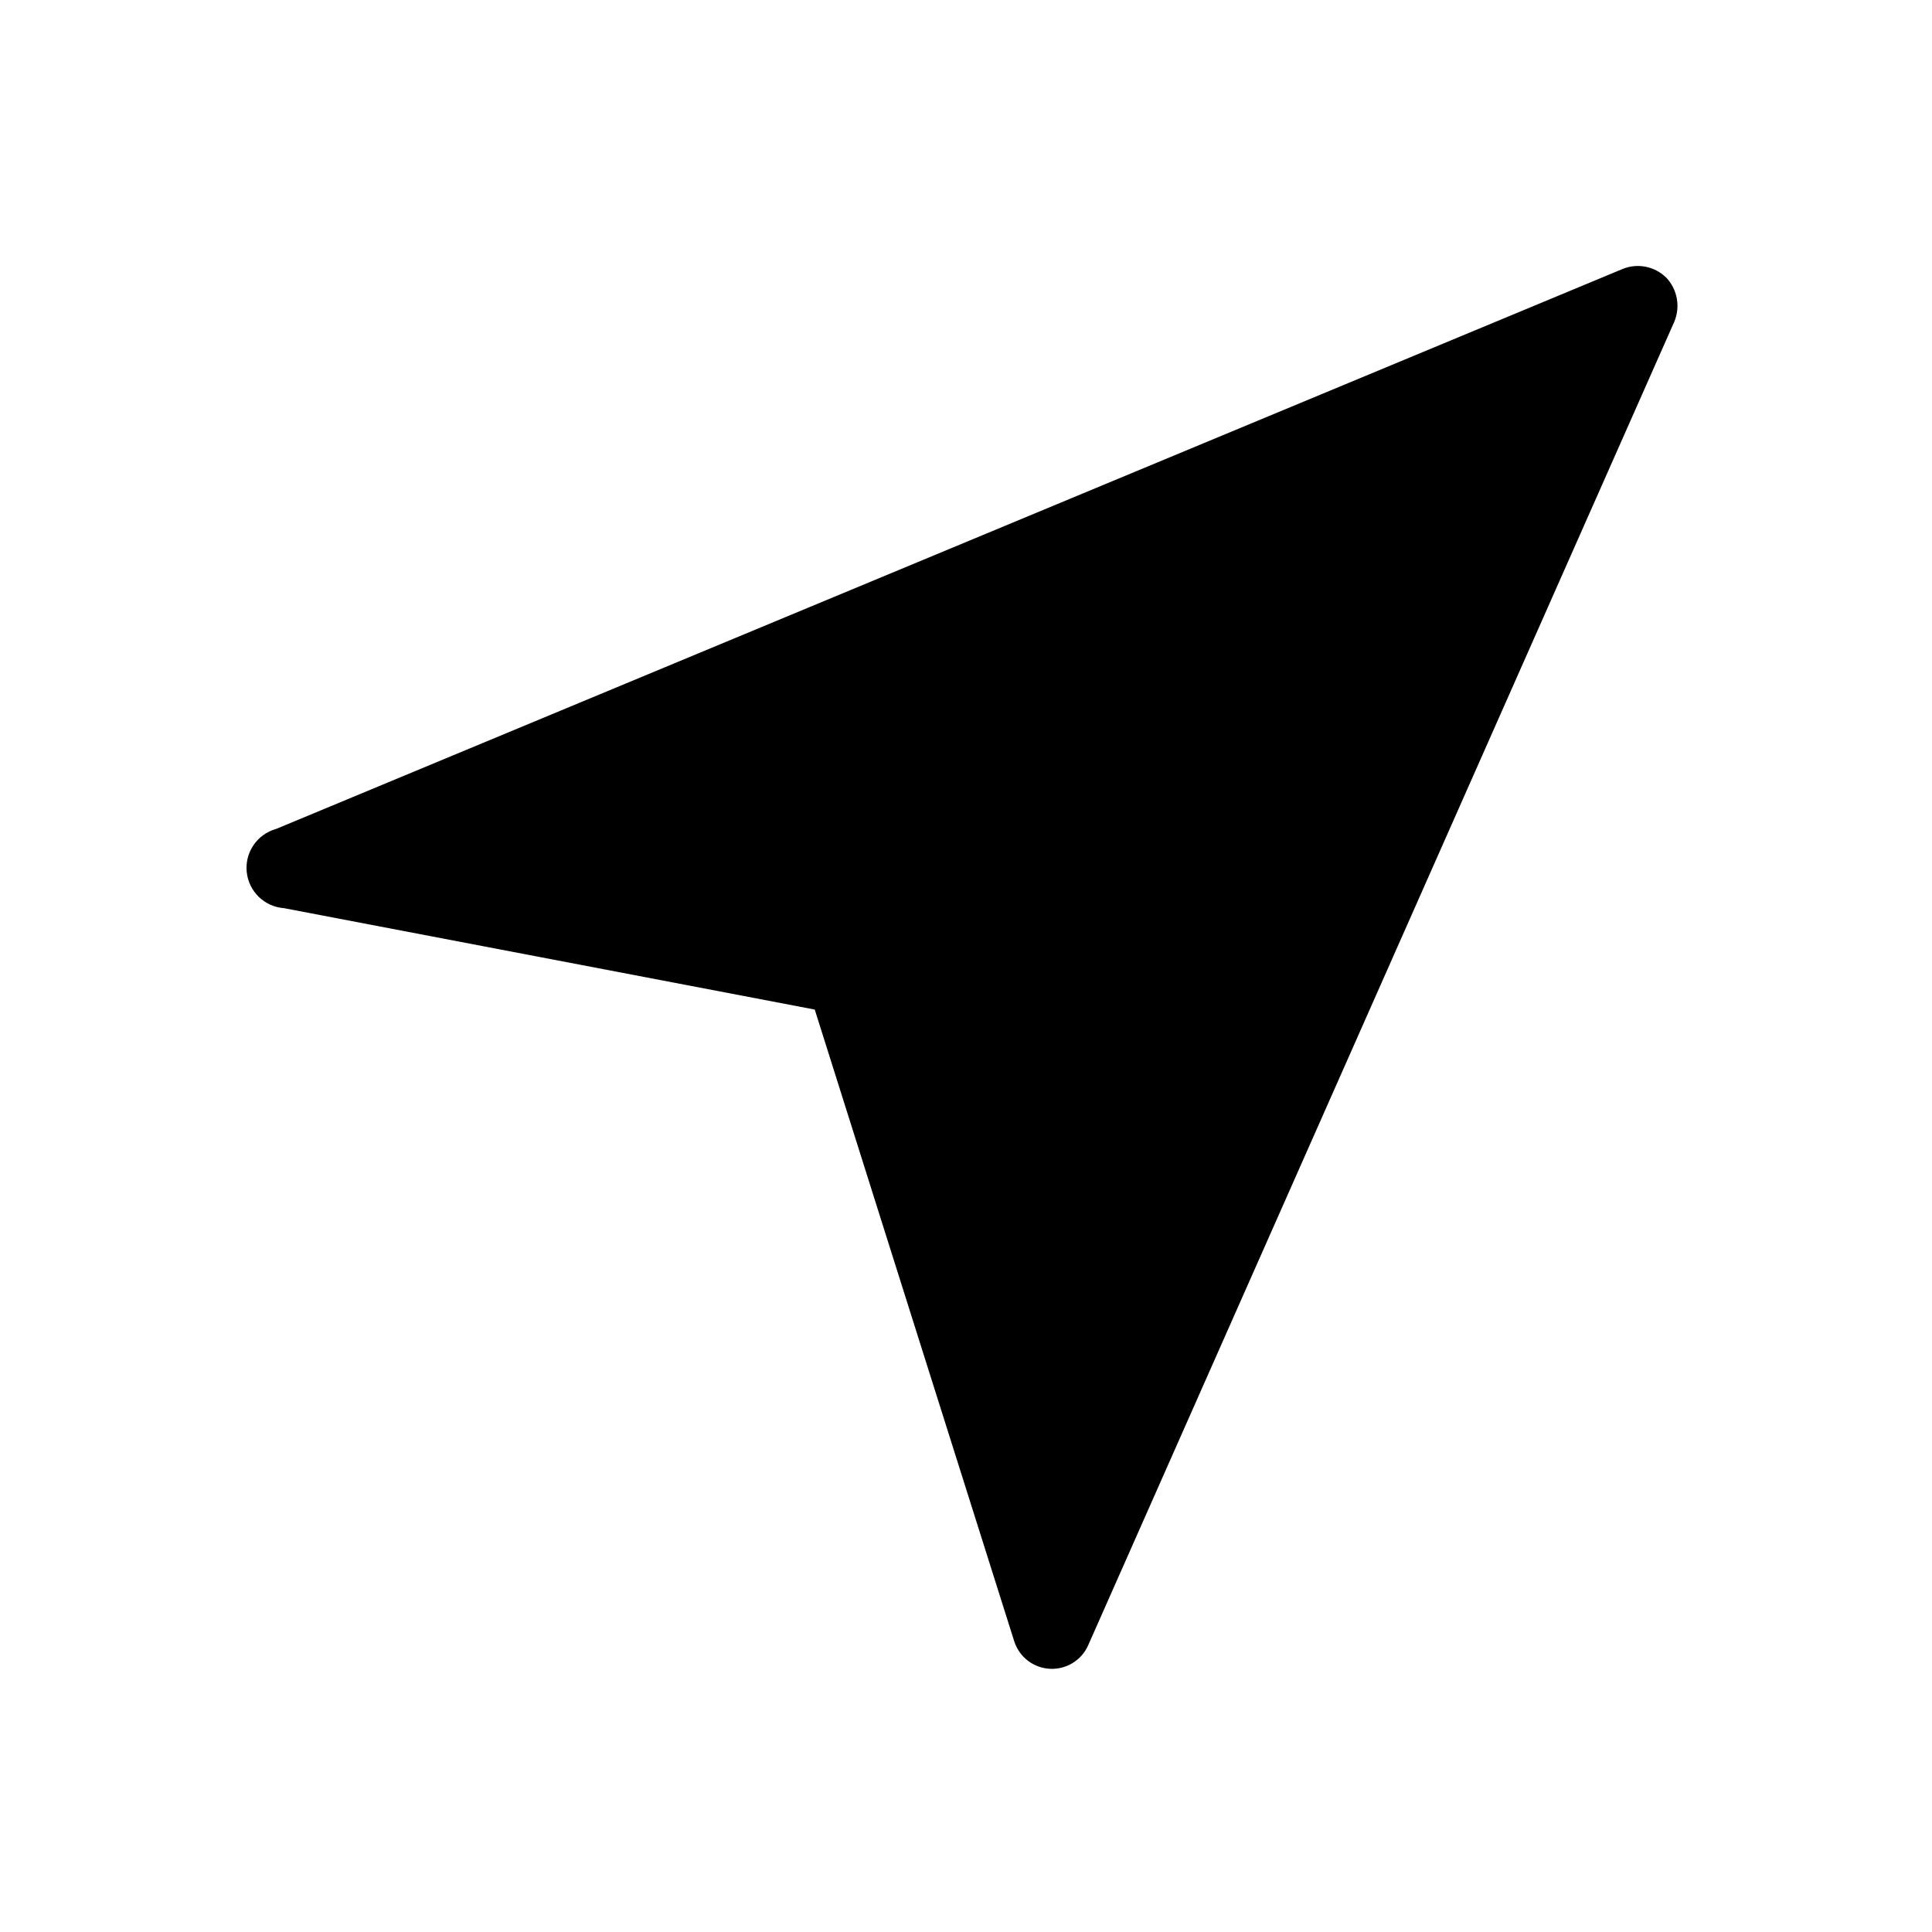 <?xml version="1.0" encoding="UTF-8"?>
<!-- Uploaded to: ICON Repo, www.svgrepo.com, Generator: ICON Repo Mixer Tools -->
<svg fill="#000000" width="800px" height="800px" version="1.1" viewBox="144 144 512 512" xmlns="http://www.w3.org/2000/svg">
 <path d="m585.57 217.58c-3.039-3.008-7.578-3.914-11.543-2.309l-356.86 148.41h-0.004c-5.016 1.395-8.301 6.195-7.781 11.379 0.52 5.18 4.688 9.238 9.883 9.613l140.65 26.871 22.461 71.164 30.438 96.355v-0.004c1.355 4.102 5.086 6.957 9.402 7.188 4.316 0.23 8.332-2.203 10.121-6.141l155.34-350.78c1.695-3.988 0.871-8.602-2.102-11.754z"/>
</svg>